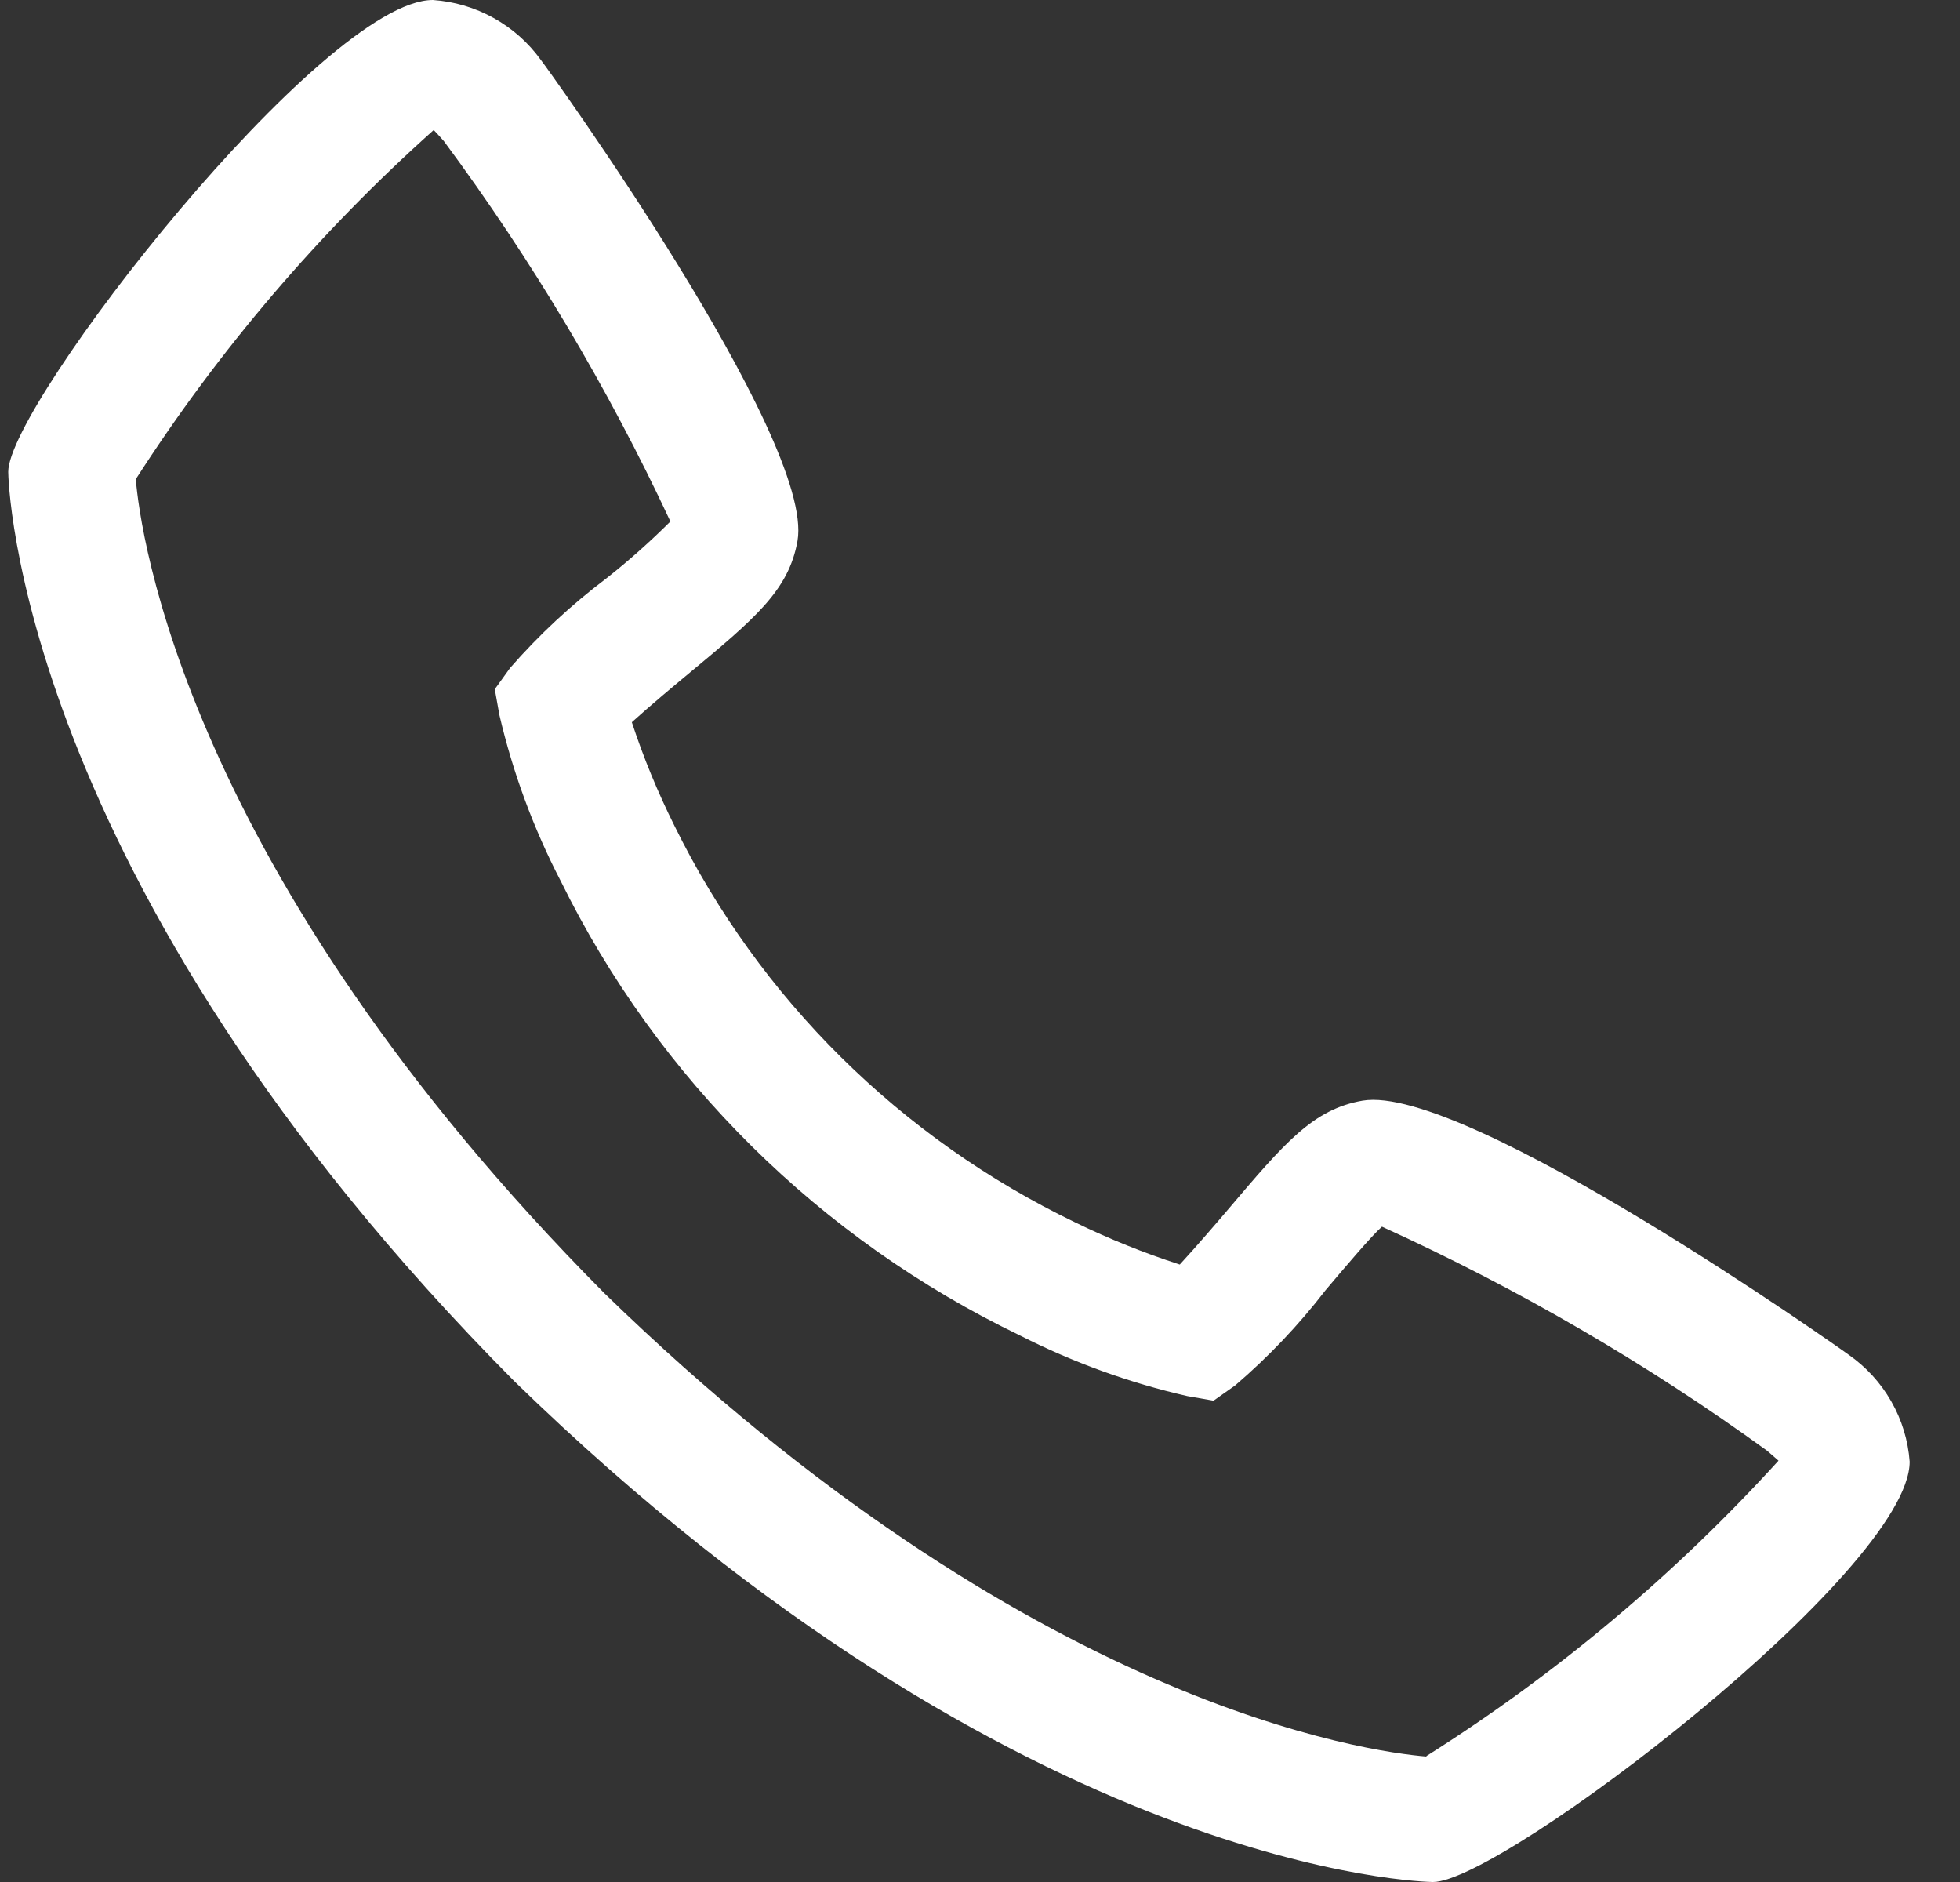 <svg width="25" height="24" viewBox="0 0 25 24" fill="none" xmlns="http://www.w3.org/2000/svg">
<rect x="0" y="0" width="25" height="24" fill="#333333" stroke="none"/>
<path d="M23.578 17.275C23.535 17.24 18.693 13.811 17.379 14.036C16.748 14.146 16.387 14.572 15.662 15.426C15.545 15.564 15.264 15.892 15.048 16.126C14.591 15.978 14.145 15.799 13.713 15.588C11.486 14.515 9.687 12.735 8.603 10.531C8.39 10.104 8.208 9.663 8.059 9.21C8.297 8.995 8.63 8.717 8.773 8.599C9.631 7.887 10.06 7.529 10.172 6.899C10.401 5.599 6.939 0.809 6.899 0.765C6.741 0.545 6.535 0.362 6.297 0.23C6.059 0.097 5.794 0.019 5.522 0C4.117 0 0.105 5.149 0.105 6.017C0.105 6.067 0.179 11.191 6.563 17.617C13.05 23.927 18.227 24 18.278 24C19.155 24 24.358 20.03 24.358 18.64C24.338 18.369 24.258 18.107 24.123 17.871C23.988 17.634 23.802 17.431 23.578 17.275ZM18.194 22.4C17.486 22.342 13.141 21.775 7.711 16.494C2.347 11.094 1.788 6.779 1.732 6.111C2.79 4.464 4.068 2.966 5.532 1.658C5.564 1.69 5.607 1.738 5.662 1.8C6.786 3.318 7.754 4.942 8.551 6.65C8.292 6.908 8.018 7.152 7.73 7.379C7.284 7.715 6.874 8.097 6.507 8.517L6.311 8.789L6.37 9.118C6.541 9.851 6.803 10.561 7.15 11.231C8.393 13.759 10.457 15.801 13.011 17.031C13.688 17.375 14.405 17.635 15.146 17.804L15.479 17.862L15.754 17.668C16.179 17.304 16.566 16.897 16.907 16.454C17.16 16.154 17.5 15.754 17.627 15.643C19.357 16.43 21.003 17.387 22.539 18.5C22.606 18.556 22.653 18.6 22.685 18.627C21.366 20.077 19.856 21.345 18.194 22.394V22.4Z" fill="white"/>
</svg>
